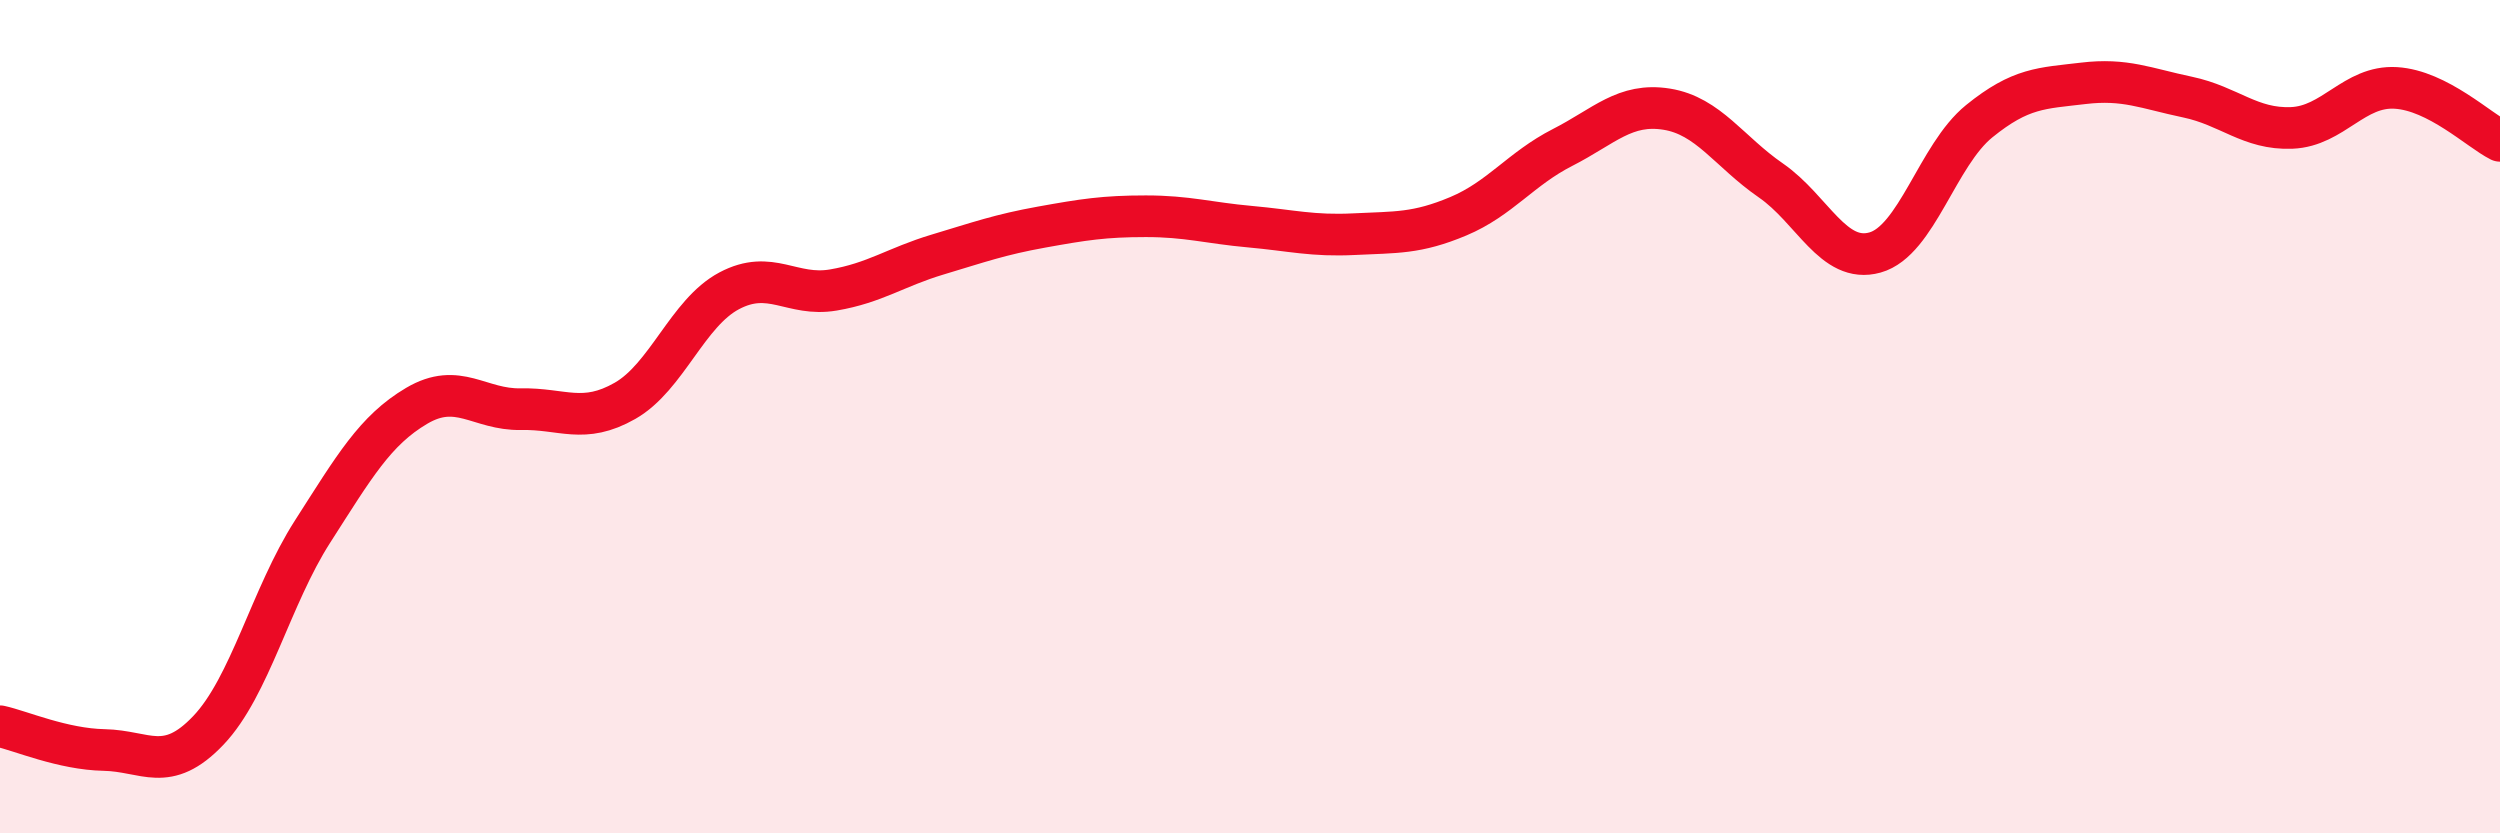 
    <svg width="60" height="20" viewBox="0 0 60 20" xmlns="http://www.w3.org/2000/svg">
      <path
        d="M 0,17.43 C 0.5,17.54 1.5,17.98 2.5,18 C 3.5,18.02 4,18.58 5,17.53 C 6,16.48 6.5,14.32 7.5,12.76 C 8.5,11.2 9,10.33 10,9.74 C 11,9.15 11.5,9.84 12.5,9.82 C 13.5,9.8 14,10.19 15,9.62 C 16,9.05 16.5,7.51 17.5,6.98 C 18.5,6.45 19,7.13 20,6.96 C 21,6.79 21.5,6.41 22.5,6.11 C 23.5,5.81 24,5.63 25,5.45 C 26,5.27 26.5,5.19 27.5,5.19 C 28.5,5.19 29,5.35 30,5.44 C 31,5.53 31.5,5.67 32.5,5.62 C 33.5,5.57 34,5.61 35,5.19 C 36,4.77 36.5,4.05 37.5,3.54 C 38.5,3.03 39,2.46 40,2.62 C 41,2.78 41.5,3.64 42.5,4.33 C 43.5,5.02 44,6.34 45,6.06 C 46,5.78 46.5,3.72 47.5,2.91 C 48.5,2.1 49,2.12 50,2 C 51,1.88 51.5,2.12 52.5,2.33 C 53.5,2.54 54,3.11 55,3.07 C 56,3.03 56.5,2.05 57.5,2.11 C 58.5,2.17 59.5,3.13 60,3.38L60 20L0 20Z"
        fill="#EB0A25"
        opacity="0.1"
        stroke-linecap="round"
        stroke-linejoin="round"
      />
      <path
        d="M 0,17.43 C 0.5,17.54 1.5,17.98 2.5,18 C 3.5,18.02 4,18.58 5,17.53 C 6,16.48 6.5,14.32 7.5,12.76 C 8.5,11.2 9,10.33 10,9.74 C 11,9.15 11.5,9.84 12.5,9.82 C 13.5,9.8 14,10.19 15,9.62 C 16,9.05 16.5,7.51 17.5,6.98 C 18.5,6.45 19,7.13 20,6.96 C 21,6.79 21.5,6.41 22.5,6.11 C 23.5,5.81 24,5.63 25,5.45 C 26,5.27 26.5,5.19 27.5,5.19 C 28.5,5.19 29,5.35 30,5.44 C 31,5.53 31.5,5.67 32.5,5.62 C 33.5,5.57 34,5.61 35,5.19 C 36,4.77 36.5,4.05 37.5,3.54 C 38.5,3.03 39,2.46 40,2.62 C 41,2.78 41.5,3.64 42.5,4.33 C 43.5,5.02 44,6.34 45,6.06 C 46,5.78 46.5,3.72 47.5,2.91 C 48.5,2.1 49,2.12 50,2 C 51,1.88 51.5,2.12 52.5,2.33 C 53.5,2.54 54,3.11 55,3.07 C 56,3.03 56.5,2.05 57.5,2.11 C 58.5,2.17 59.5,3.13 60,3.38"
        stroke="#EB0A25"
        stroke-width="1"
        fill="none"
        stroke-linecap="round"
        stroke-linejoin="round"
      />
    </svg>
  